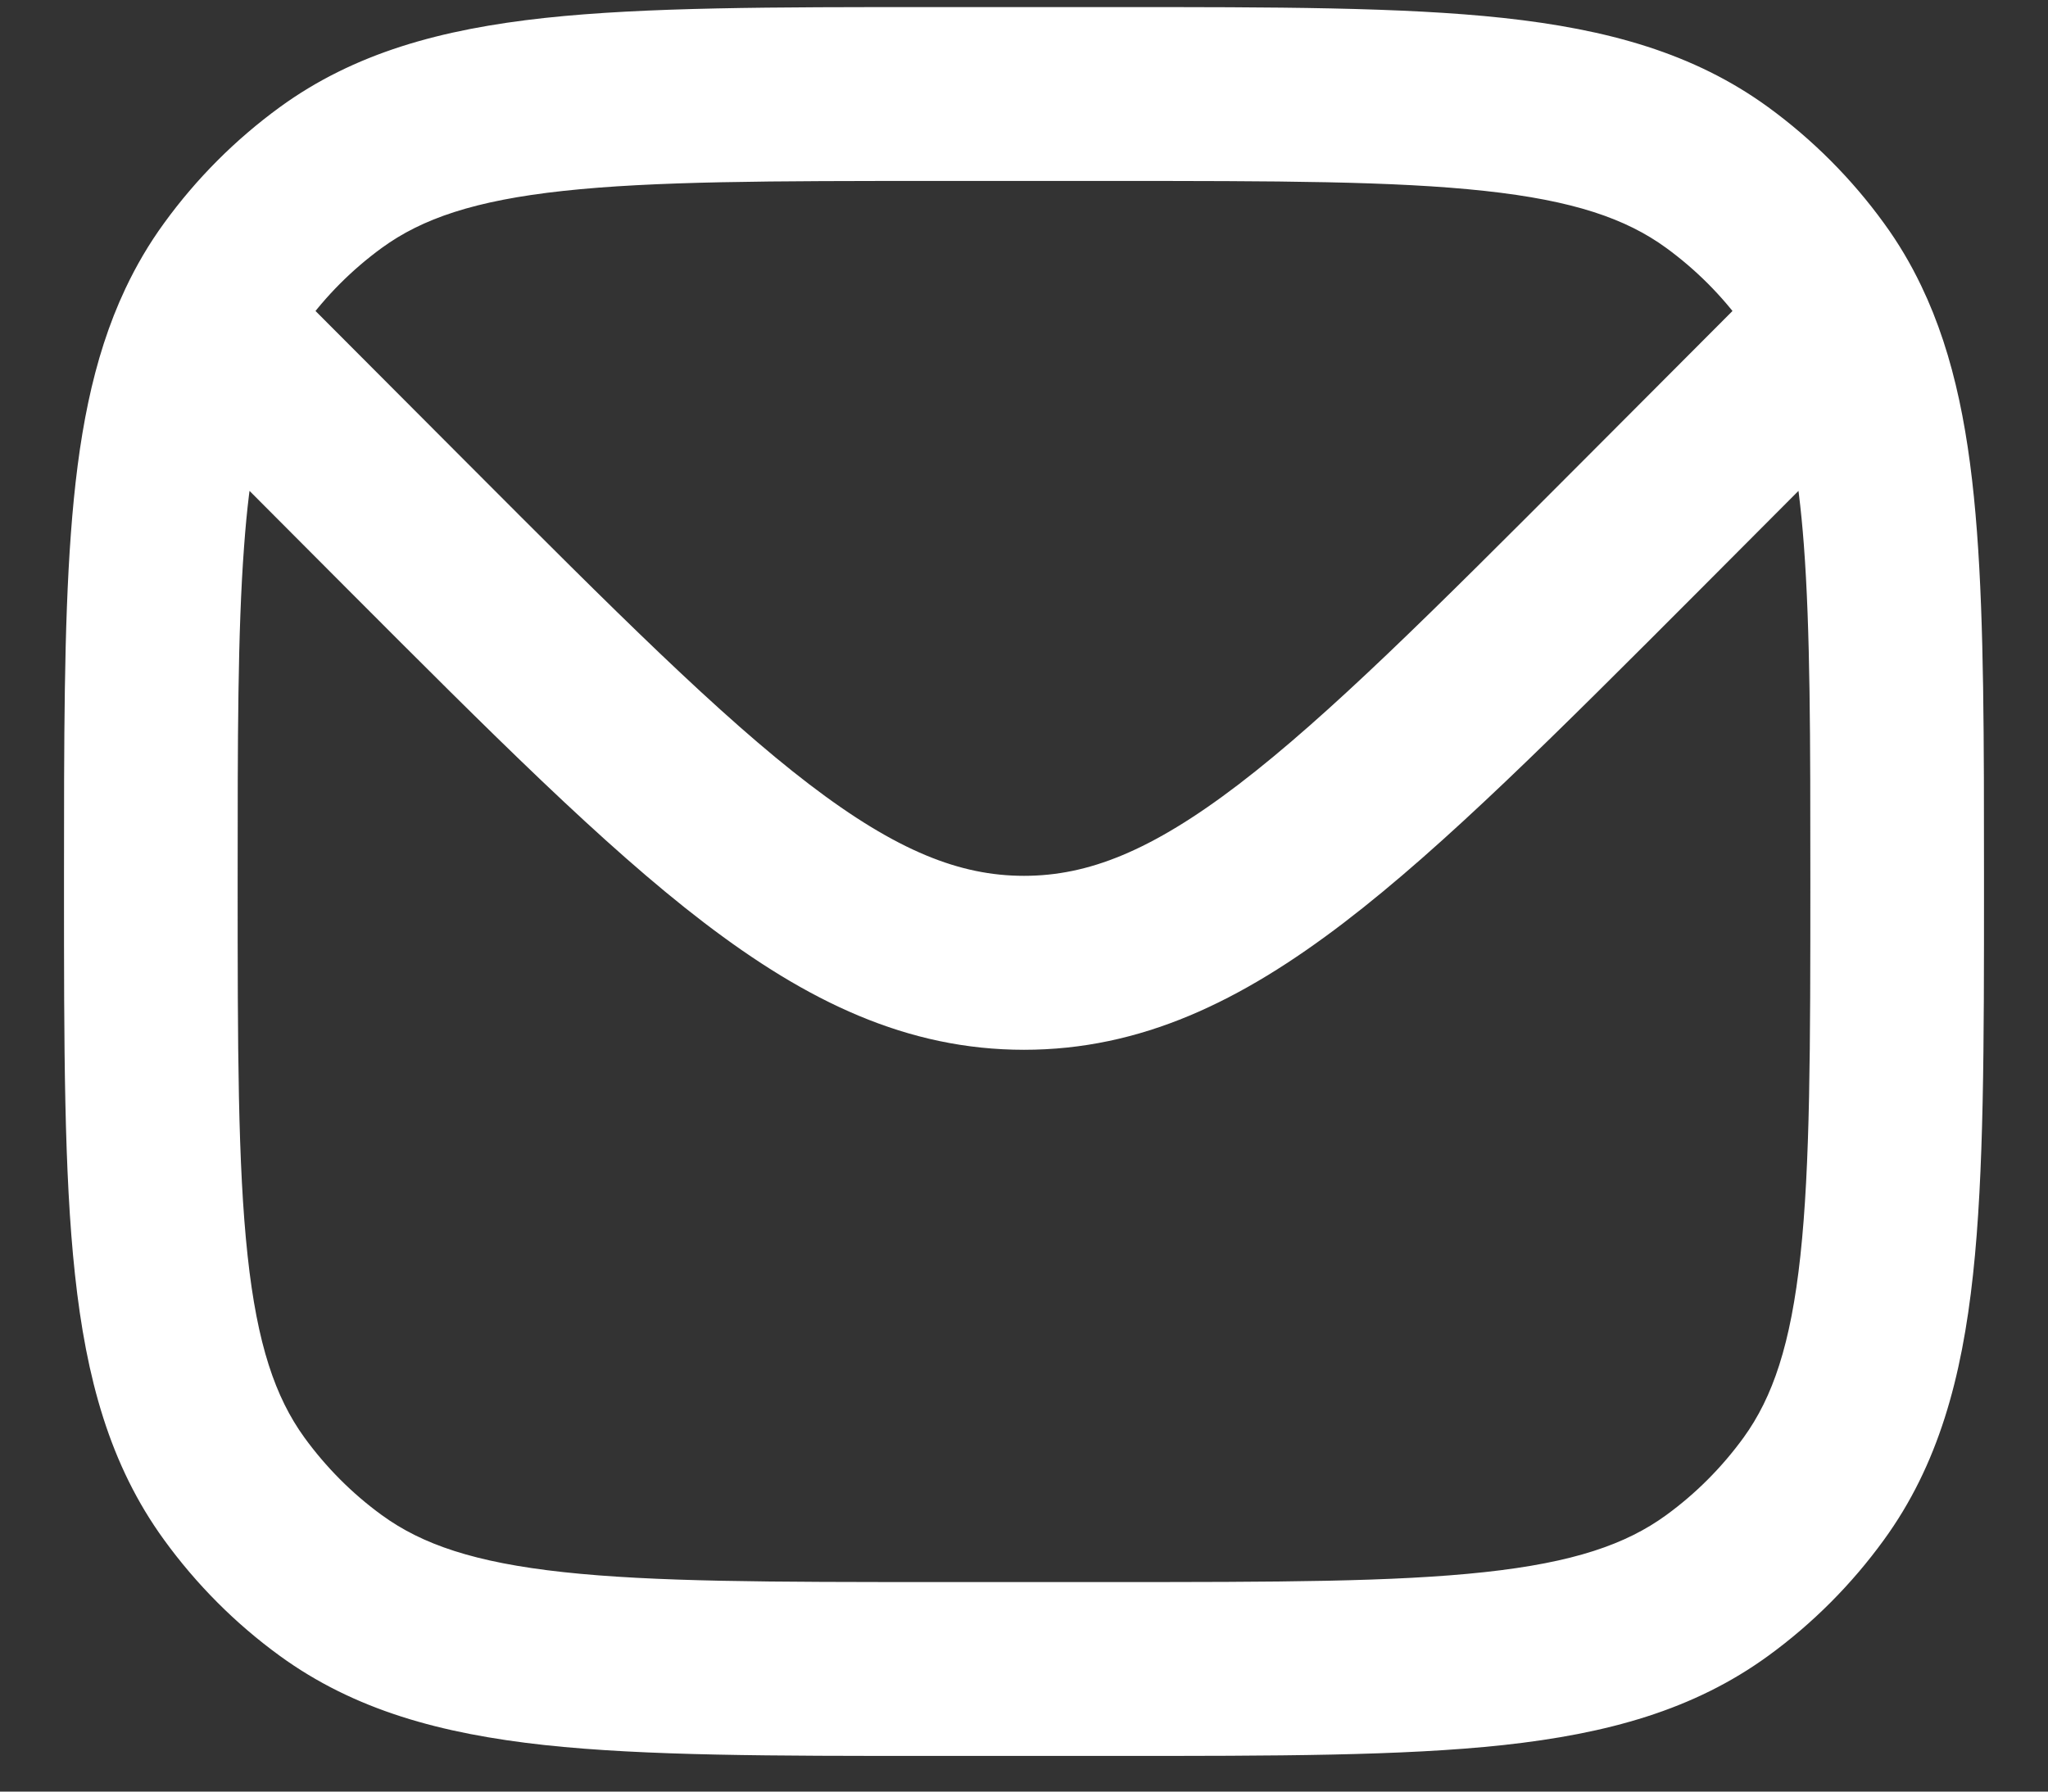 <svg width="24" height="21" viewBox="0 0 24 21" fill="none" xmlns="http://www.w3.org/2000/svg">
<rect x="0" y="0" width="24" height="21" fill="#333333" stroke="none"/>
<path fill-rule="evenodd" clip-rule="evenodd" d="M17.591 0.459C16.422 0.333 14.949 0.333 13.07 0.333H10.93C9.051 0.333 7.578 0.333 6.409 0.459C5.217 0.589 4.25 0.858 3.425 1.459C2.926 1.823 2.487 2.263 2.124 2.764C1.958 2.992 1.817 3.233 1.696 3.489C1.325 4.275 1.16 5.186 1.08 6.273C1 7.351 1 8.673 1 10.303V10.379C1 12.263 1 13.739 1.127 14.911C1.256 16.106 1.524 17.075 2.124 17.901C2.487 18.402 2.926 18.843 3.425 19.206C4.25 19.807 5.217 20.076 6.409 20.206C7.578 20.332 9.051 20.332 10.93 20.332H13.07C14.949 20.332 16.422 20.332 17.591 20.206C18.783 20.076 19.75 19.807 20.575 19.206C21.074 18.843 21.513 18.402 21.876 17.901C22.476 17.075 22.744 16.106 22.873 14.911C23 13.739 23 12.263 23 10.379V10.303C23 8.661 23 7.332 22.918 6.249C22.836 5.158 22.667 4.244 22.288 3.456C22.171 3.212 22.035 2.982 21.876 2.764C21.513 2.263 21.074 1.823 20.575 1.459C19.75 0.858 18.783 0.589 17.591 0.459ZM4.328 2.703C4.847 2.325 5.513 2.104 6.575 1.989C7.651 1.872 9.041 1.871 10.977 1.871H13.023C14.959 1.871 16.349 1.872 17.425 1.989C18.487 2.104 19.153 2.325 19.672 2.703C20.041 2.972 20.366 3.297 20.634 3.667L18.693 5.613C16.972 7.338 15.735 8.576 14.668 9.392C13.618 10.194 12.824 10.516 12 10.516C11.176 10.516 10.382 10.194 9.332 9.392C8.265 8.576 7.028 7.338 5.307 5.613L3.366 3.667C3.634 3.297 3.959 2.972 4.328 2.703ZM21.247 5.228C21.309 5.557 21.355 5.931 21.388 6.365C21.465 7.384 21.465 8.655 21.465 10.332C21.465 12.273 21.464 13.666 21.347 14.745C21.232 15.809 21.012 16.476 20.635 16.997C20.366 17.367 20.042 17.693 19.672 17.962C19.153 18.34 18.487 18.561 17.425 18.676C16.349 18.793 14.959 18.794 13.023 18.794H10.977C9.041 18.794 7.651 18.793 6.575 18.676C5.513 18.561 4.847 18.34 4.328 17.962C3.958 17.693 3.634 17.367 3.365 16.997C2.988 16.476 2.768 15.809 2.653 14.745C2.536 13.666 2.535 12.273 2.535 10.332C2.535 8.667 2.535 7.402 2.611 6.387C2.643 5.944 2.69 5.562 2.753 5.228L4.263 6.743C5.934 8.417 7.242 9.729 8.401 10.615C9.587 11.522 10.705 12.055 12 12.055C13.295 12.055 14.413 11.522 15.599 10.615C16.758 9.729 18.066 8.417 19.737 6.743L21.247 5.228Z" fill="white" stroke="white" stroke-width="0.5"/>
</svg>
